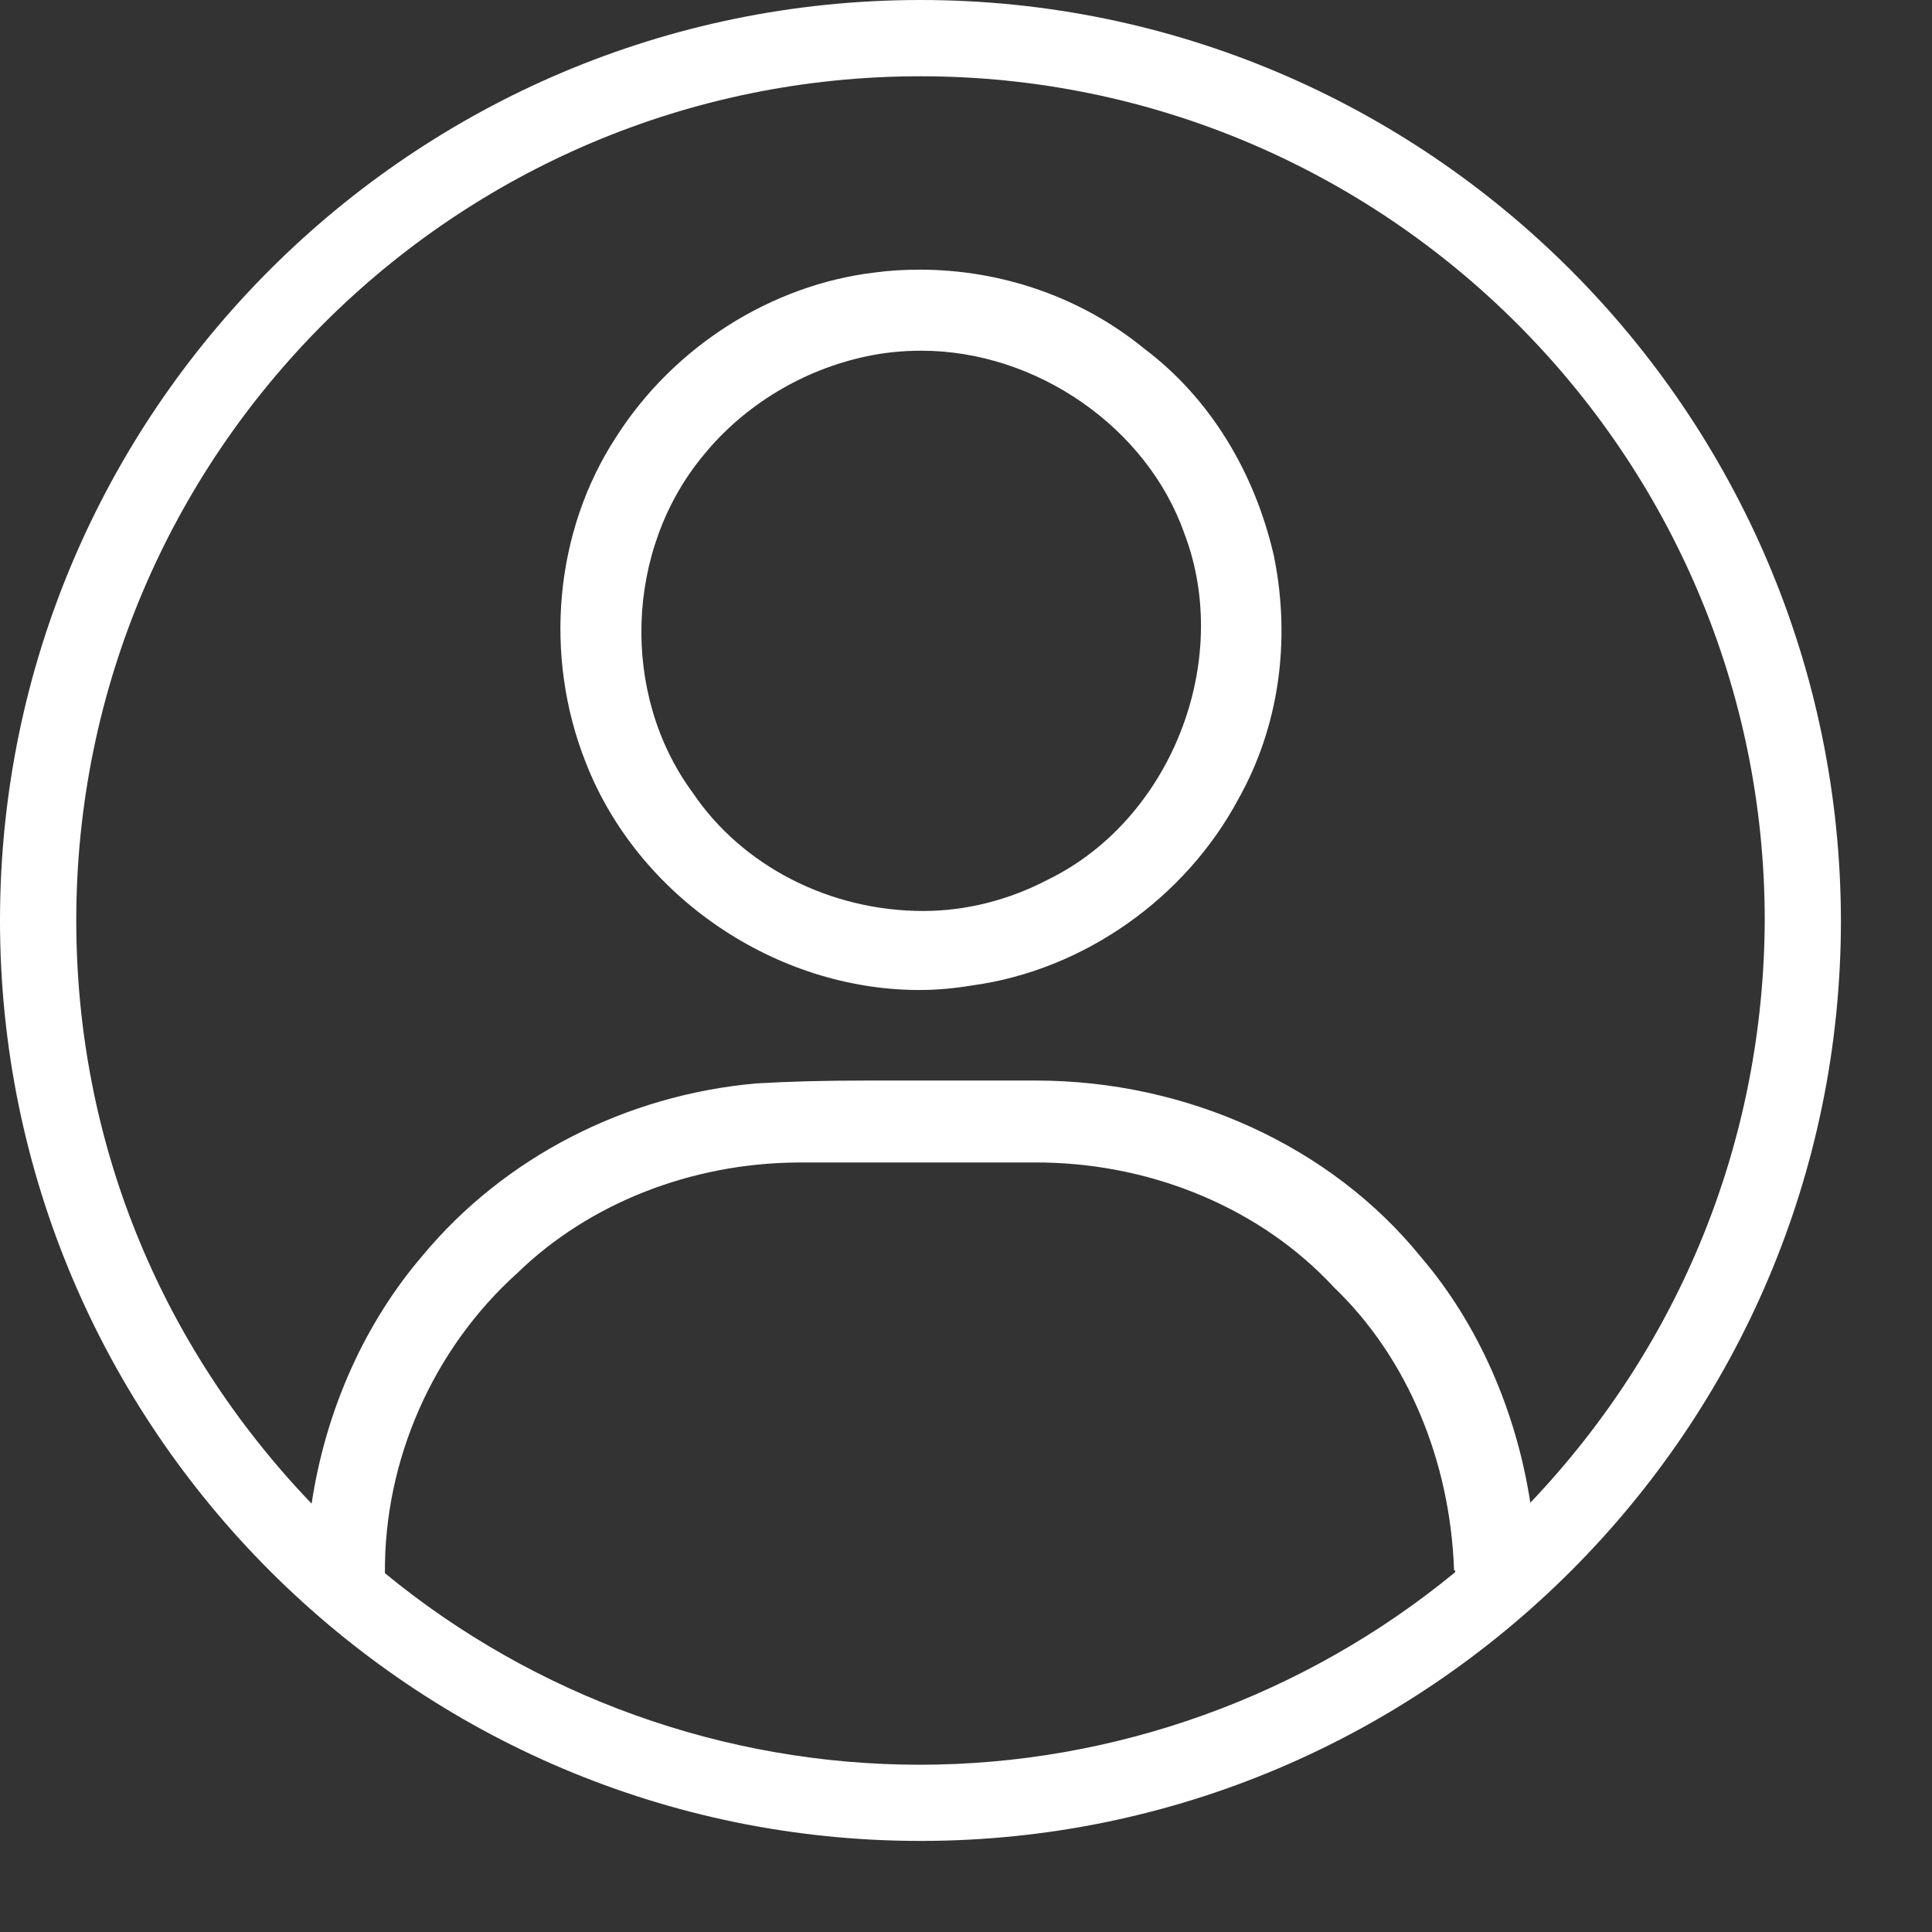 <?xml version="1.0" encoding="UTF-8"?>
<svg xmlns="http://www.w3.org/2000/svg" width="21" height="21" viewBox="0 0 21 21" fill="none">
  <rect x="0" y="0" width="21" height="21" fill="#333333" stroke="none"/>
  <path d="M12.439 3.791C11.756 3.231 10.886 2.931 9.995 2.931C9.829 2.931 9.663 2.941 9.508 2.962C8.379 3.097 7.323 3.77 6.701 4.744C6.028 5.769 5.904 7.126 6.37 8.296C6.939 9.746 8.431 10.761 9.995 10.761C10.192 10.761 10.388 10.741 10.575 10.71C11.776 10.544 12.884 9.767 13.464 8.679C13.899 7.903 14.034 6.97 13.848 6.049C13.641 5.137 13.154 4.329 12.439 3.791ZM11.393 9.56C10.979 9.777 10.513 9.902 10.036 9.902C9.021 9.902 8.068 9.415 7.53 8.617C6.743 7.55 6.794 5.976 7.644 4.951C8.089 4.402 8.731 4.019 9.415 3.874C9.612 3.832 9.808 3.812 10.015 3.812C11.269 3.812 12.47 4.65 12.874 5.8C13.402 7.188 12.729 8.907 11.393 9.56Z" fill="white"></path>
  <path d="M10.005 0C4.485 0 0 4.485 0 10.005C0 15.515 4.485 20.01 10.005 20.01C15.515 20.01 20.01 15.526 20.01 10.005C20 4.485 15.515 0 10.005 0ZM15.816 17.09C14.179 18.436 12.118 19.182 9.995 19.182C7.882 19.182 5.821 18.446 4.184 17.1C4.174 15.878 4.702 14.666 5.624 13.837C6.401 13.081 7.509 12.646 8.659 12.636C9.032 12.636 9.415 12.636 9.788 12.636C10.306 12.636 10.813 12.636 11.331 12.636H11.341C12.553 12.657 13.713 13.143 14.5 13.993C15.298 14.759 15.764 15.878 15.805 17.069C15.826 17.069 15.816 17.079 15.816 17.09ZM16.634 16.334C16.479 15.329 16.064 14.386 15.443 13.661C14.469 12.46 12.905 11.745 11.258 11.745C11.227 11.745 11.207 11.745 11.176 11.745C11.01 11.745 10.844 11.745 10.647 11.745C10.44 11.745 10.243 11.745 10.036 11.745C9.829 11.745 9.622 11.745 9.425 11.745C8.938 11.745 8.576 11.756 8.224 11.776C6.794 11.901 5.479 12.584 4.599 13.641C3.967 14.376 3.542 15.319 3.387 16.344C1.73 14.614 0.829 12.387 0.829 10.005C0.829 4.94 4.94 0.829 10.005 0.829C15.06 0.829 19.182 4.94 19.182 10.005C19.171 12.387 18.27 14.614 16.634 16.334Z" fill="white"></path>
</svg>
